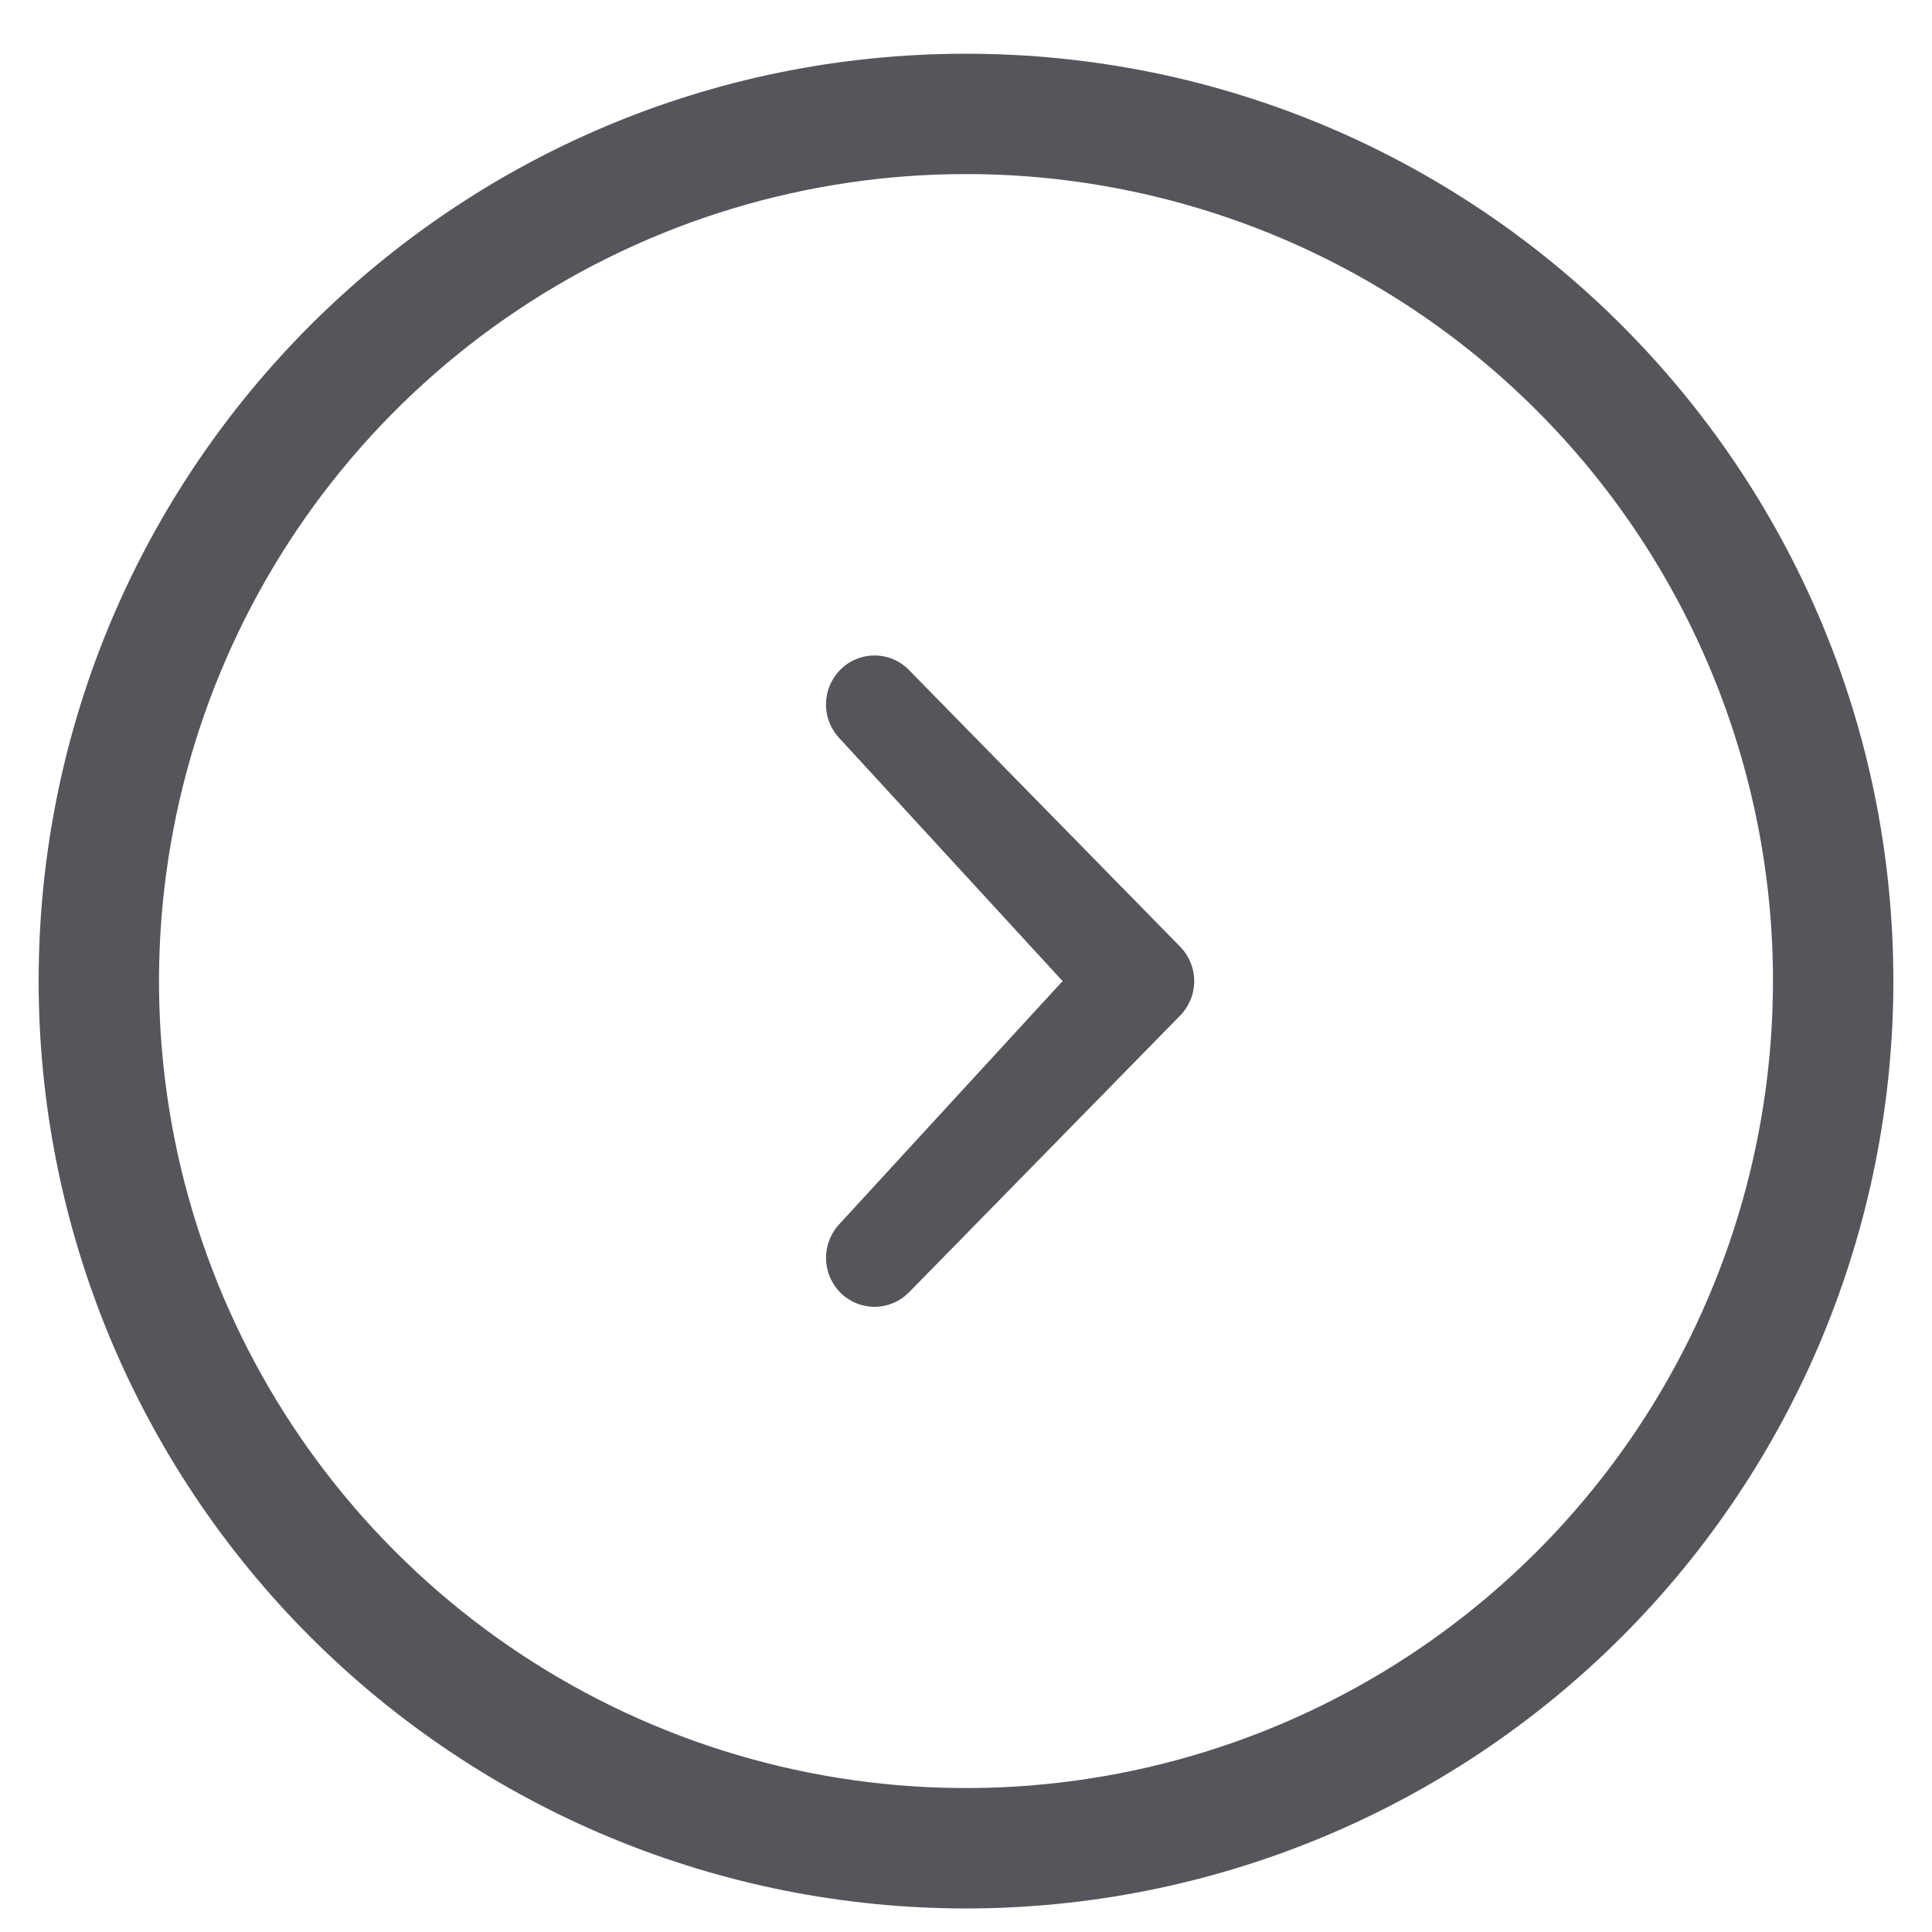 <svg width="32" height="32" viewBox="0 0 32 32" fill="none" xmlns="http://www.w3.org/2000/svg">
<path d="M13.917 21.408C13.991 21.483 14.08 21.543 14.177 21.583C14.275 21.624 14.379 21.645 14.485 21.645C14.59 21.645 14.695 21.624 14.792 21.583C14.89 21.543 14.978 21.483 15.053 21.408L19.544 16.824C19.695 16.672 19.78 16.465 19.78 16.251C19.78 16.036 19.695 15.83 19.544 15.677L15.053 11.095C14.979 11.019 14.89 10.959 14.793 10.919C14.695 10.878 14.591 10.857 14.485 10.857C14.379 10.857 14.274 10.878 14.177 10.919C14.079 10.959 13.991 11.019 13.917 11.095C13.766 11.247 13.681 11.454 13.681 11.668C13.681 11.883 13.766 12.089 13.917 12.242L17.6 16.25L13.917 20.259C13.766 20.413 13.682 20.619 13.682 20.834C13.682 21.049 13.766 21.255 13.917 21.408ZM16 31.61C20.074 31.61 23.981 29.992 26.861 27.111C29.742 24.23 31.36 20.324 31.36 16.25C31.36 7.765 24.483 0.89 16 0.89C7.517 0.89 0.64 7.765 0.64 16.25C0.64 18.267 1.037 20.264 1.809 22.128C2.581 23.991 3.713 25.685 5.139 27.111C6.565 28.537 8.258 29.669 10.122 30.441C11.986 31.213 13.983 31.61 16 31.61ZM16 2.883C17.755 2.883 19.494 3.229 21.115 3.9C22.737 4.572 24.211 5.557 25.452 6.798C26.693 8.039 27.678 9.513 28.349 11.134C29.021 12.756 29.367 14.495 29.366 16.25C29.366 18.893 28.582 21.478 27.114 23.676C25.645 25.874 23.558 27.587 21.115 28.599C18.673 29.61 15.985 29.875 13.392 29.359C10.8 28.844 8.418 27.571 6.549 25.701C4.679 23.832 3.406 21.45 2.89 18.858C2.375 16.265 2.639 13.577 3.651 11.135C4.663 8.692 6.376 6.605 8.574 5.136C10.772 3.667 13.356 2.883 16 2.883Z" fill="#54565B"/>
</svg>
